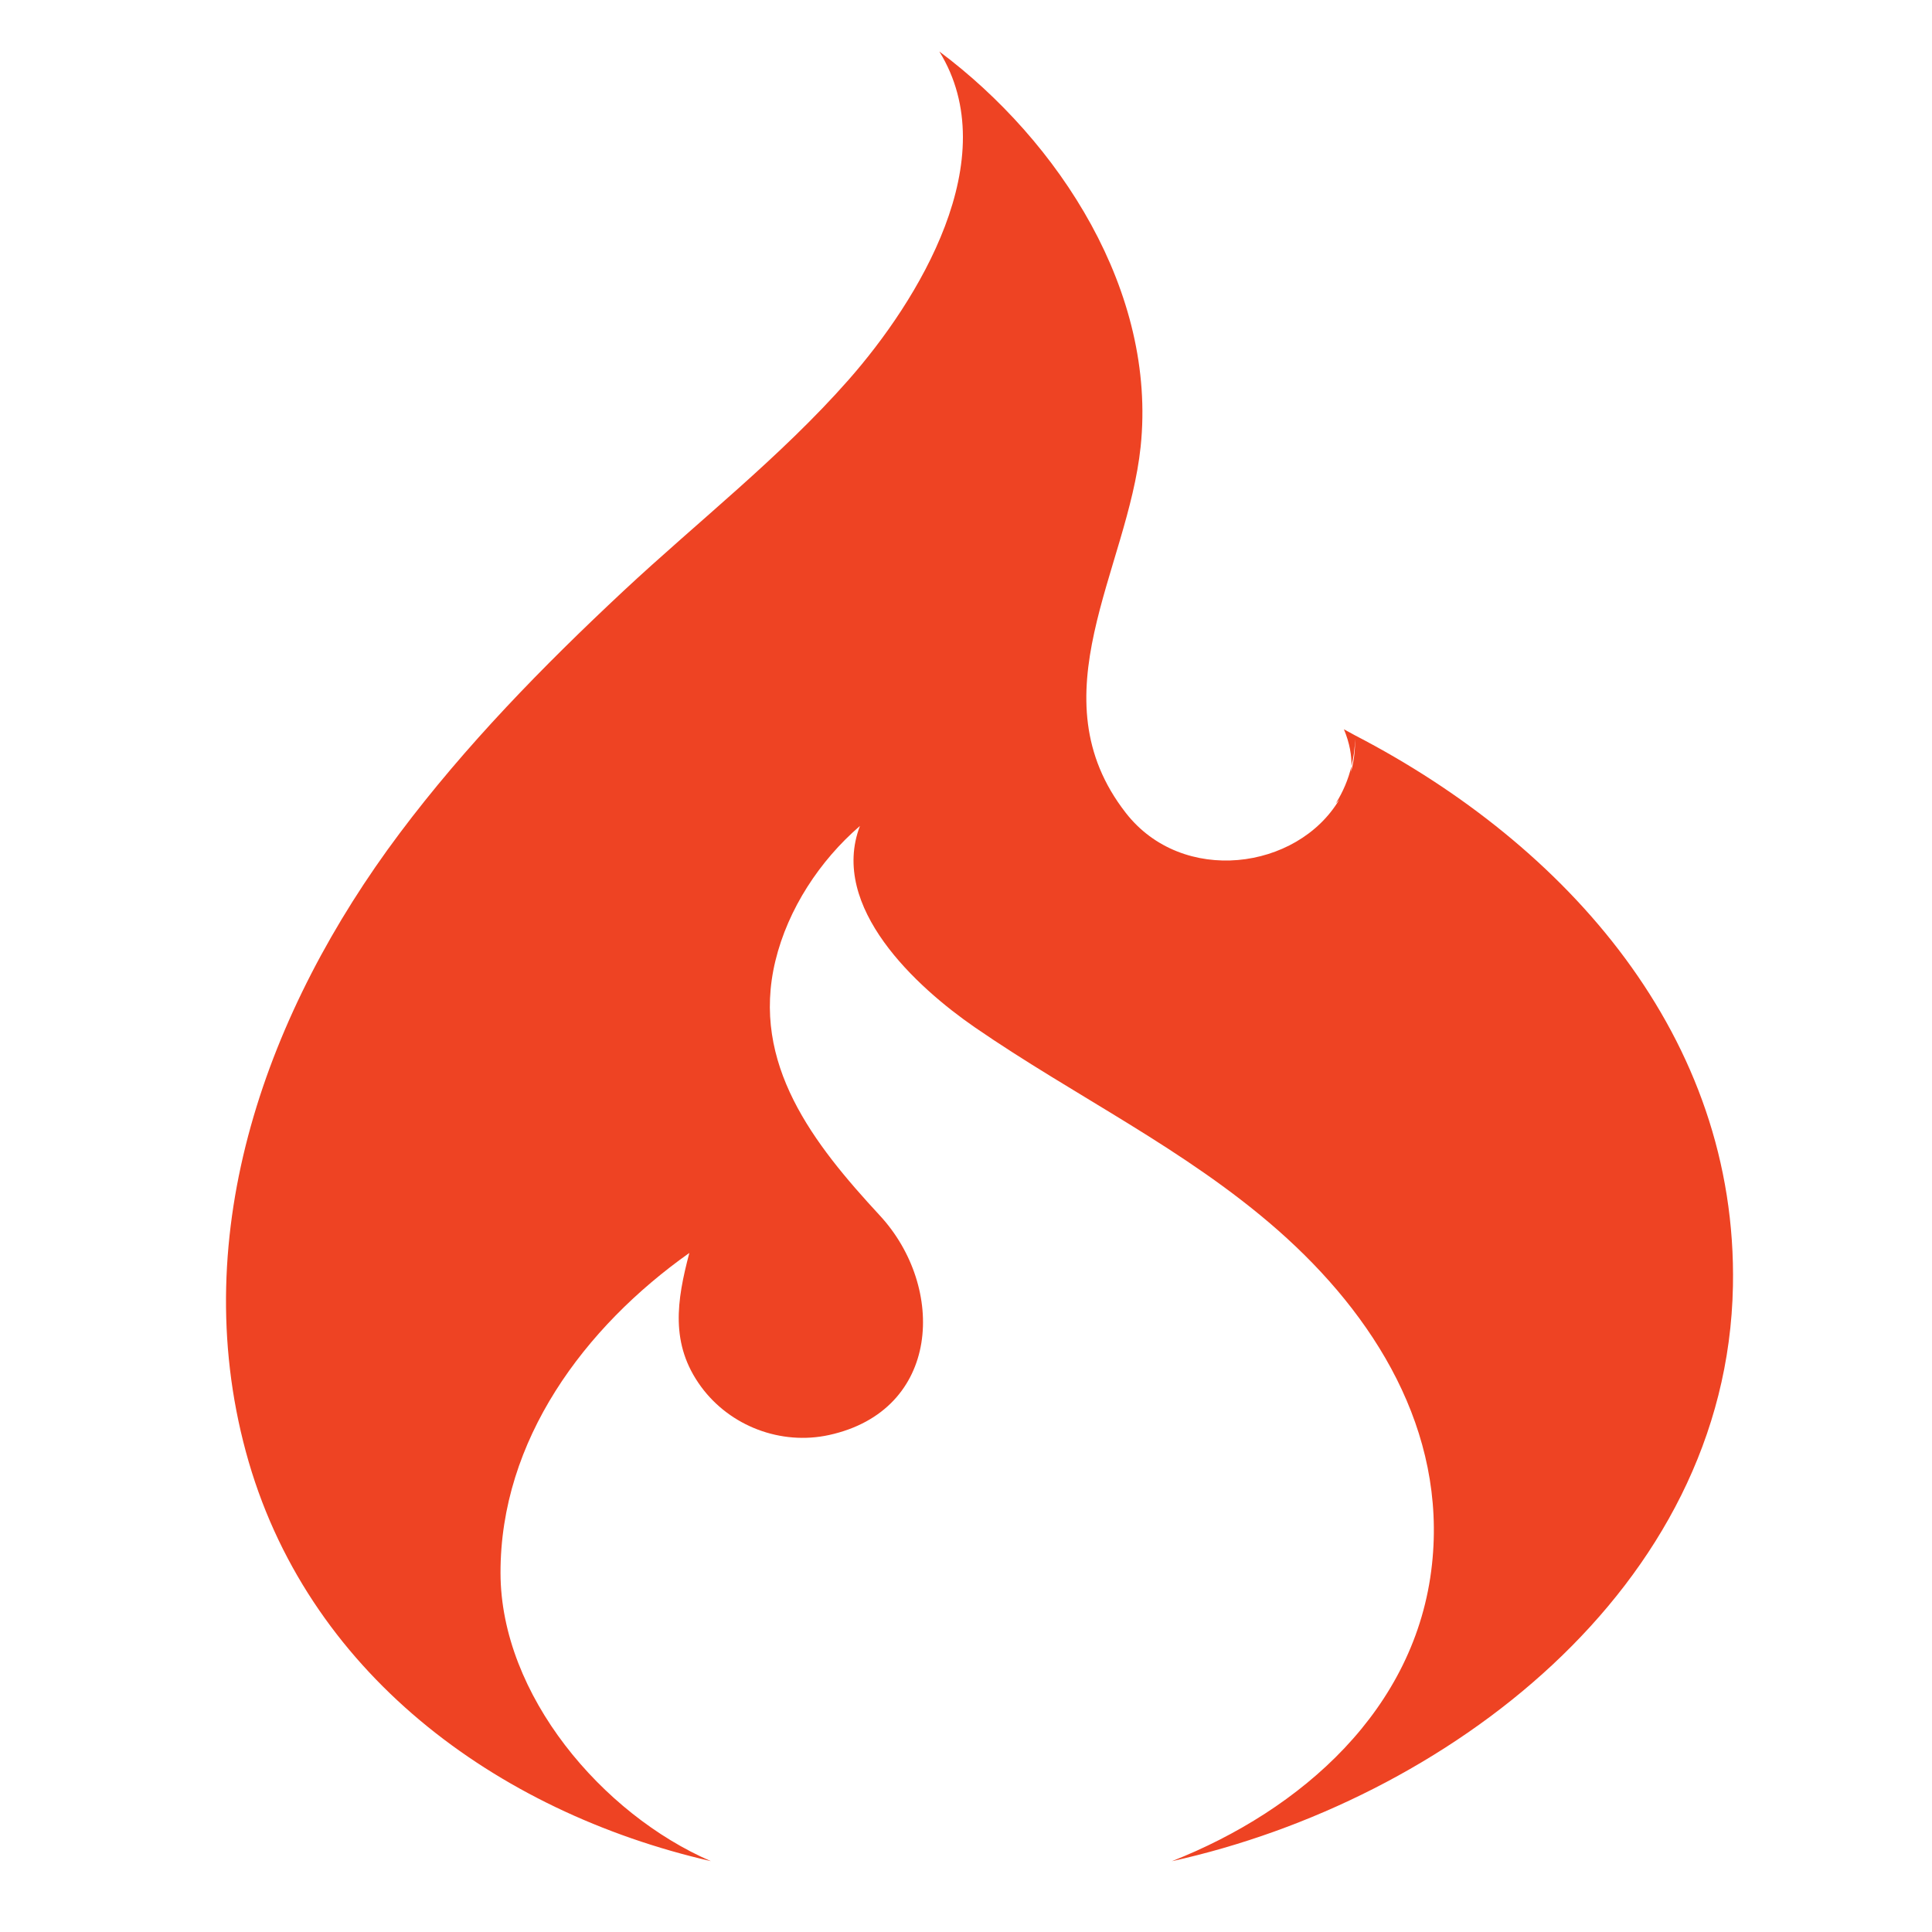 <svg width="31" height="31" viewBox="0 0 31 31" fill="none" xmlns="http://www.w3.org/2000/svg">
<g clip-path="url(#clip0_26_72)">
<path d="M21.742 11.799L21.564 11.702C21.658 11.928 21.688 12.12 21.685 12.293C21.72 12.151 21.74 12.006 21.743 11.86C21.746 12.036 21.724 12.212 21.679 12.383L21.685 12.293C21.635 12.505 21.549 12.707 21.433 12.892L21.488 12.833C20.814 13.963 18.972 14.21 18.064 13.043C16.606 11.171 18.094 9.152 18.302 7.169C18.563 4.683 17.004 2.27 15.072 0.826C16.136 2.548 14.734 4.826 13.612 6.099C12.524 7.334 11.201 8.365 10 9.486C8.71 10.692 7.47 11.96 6.41 13.374C4.289 16.204 2.99 19.763 3.945 23.294C4.898 26.823 7.954 29.069 11.406 29.863C9.665 29.11 8.035 27.197 8.031 25.24C8.027 23.106 9.379 21.295 11.061 20.104C10.859 20.868 10.748 21.567 11.249 22.25C11.715 22.885 12.531 23.194 13.301 23.026C15.101 22.633 15.183 20.654 14.116 19.502C13.061 18.361 12.041 17.071 12.442 15.416C12.643 14.586 13.153 13.809 13.798 13.253C13.302 14.557 14.712 15.843 15.64 16.483C17.252 17.594 19.019 18.434 20.501 19.736C22.059 21.105 23.21 22.956 22.977 25.102C22.725 27.429 20.877 29.047 18.803 29.864C23.185 28.897 27.713 25.496 27.806 20.636C27.883 16.638 25.14 13.56 21.742 11.799Z" fill="#EE4323"/>
</g>
<defs>
<clipPath id="clip0_26_72">
<rect width="30" height="30" fill="white" transform="translate(0.717 0.345)"/>
</clipPath>
</defs>
</svg>
